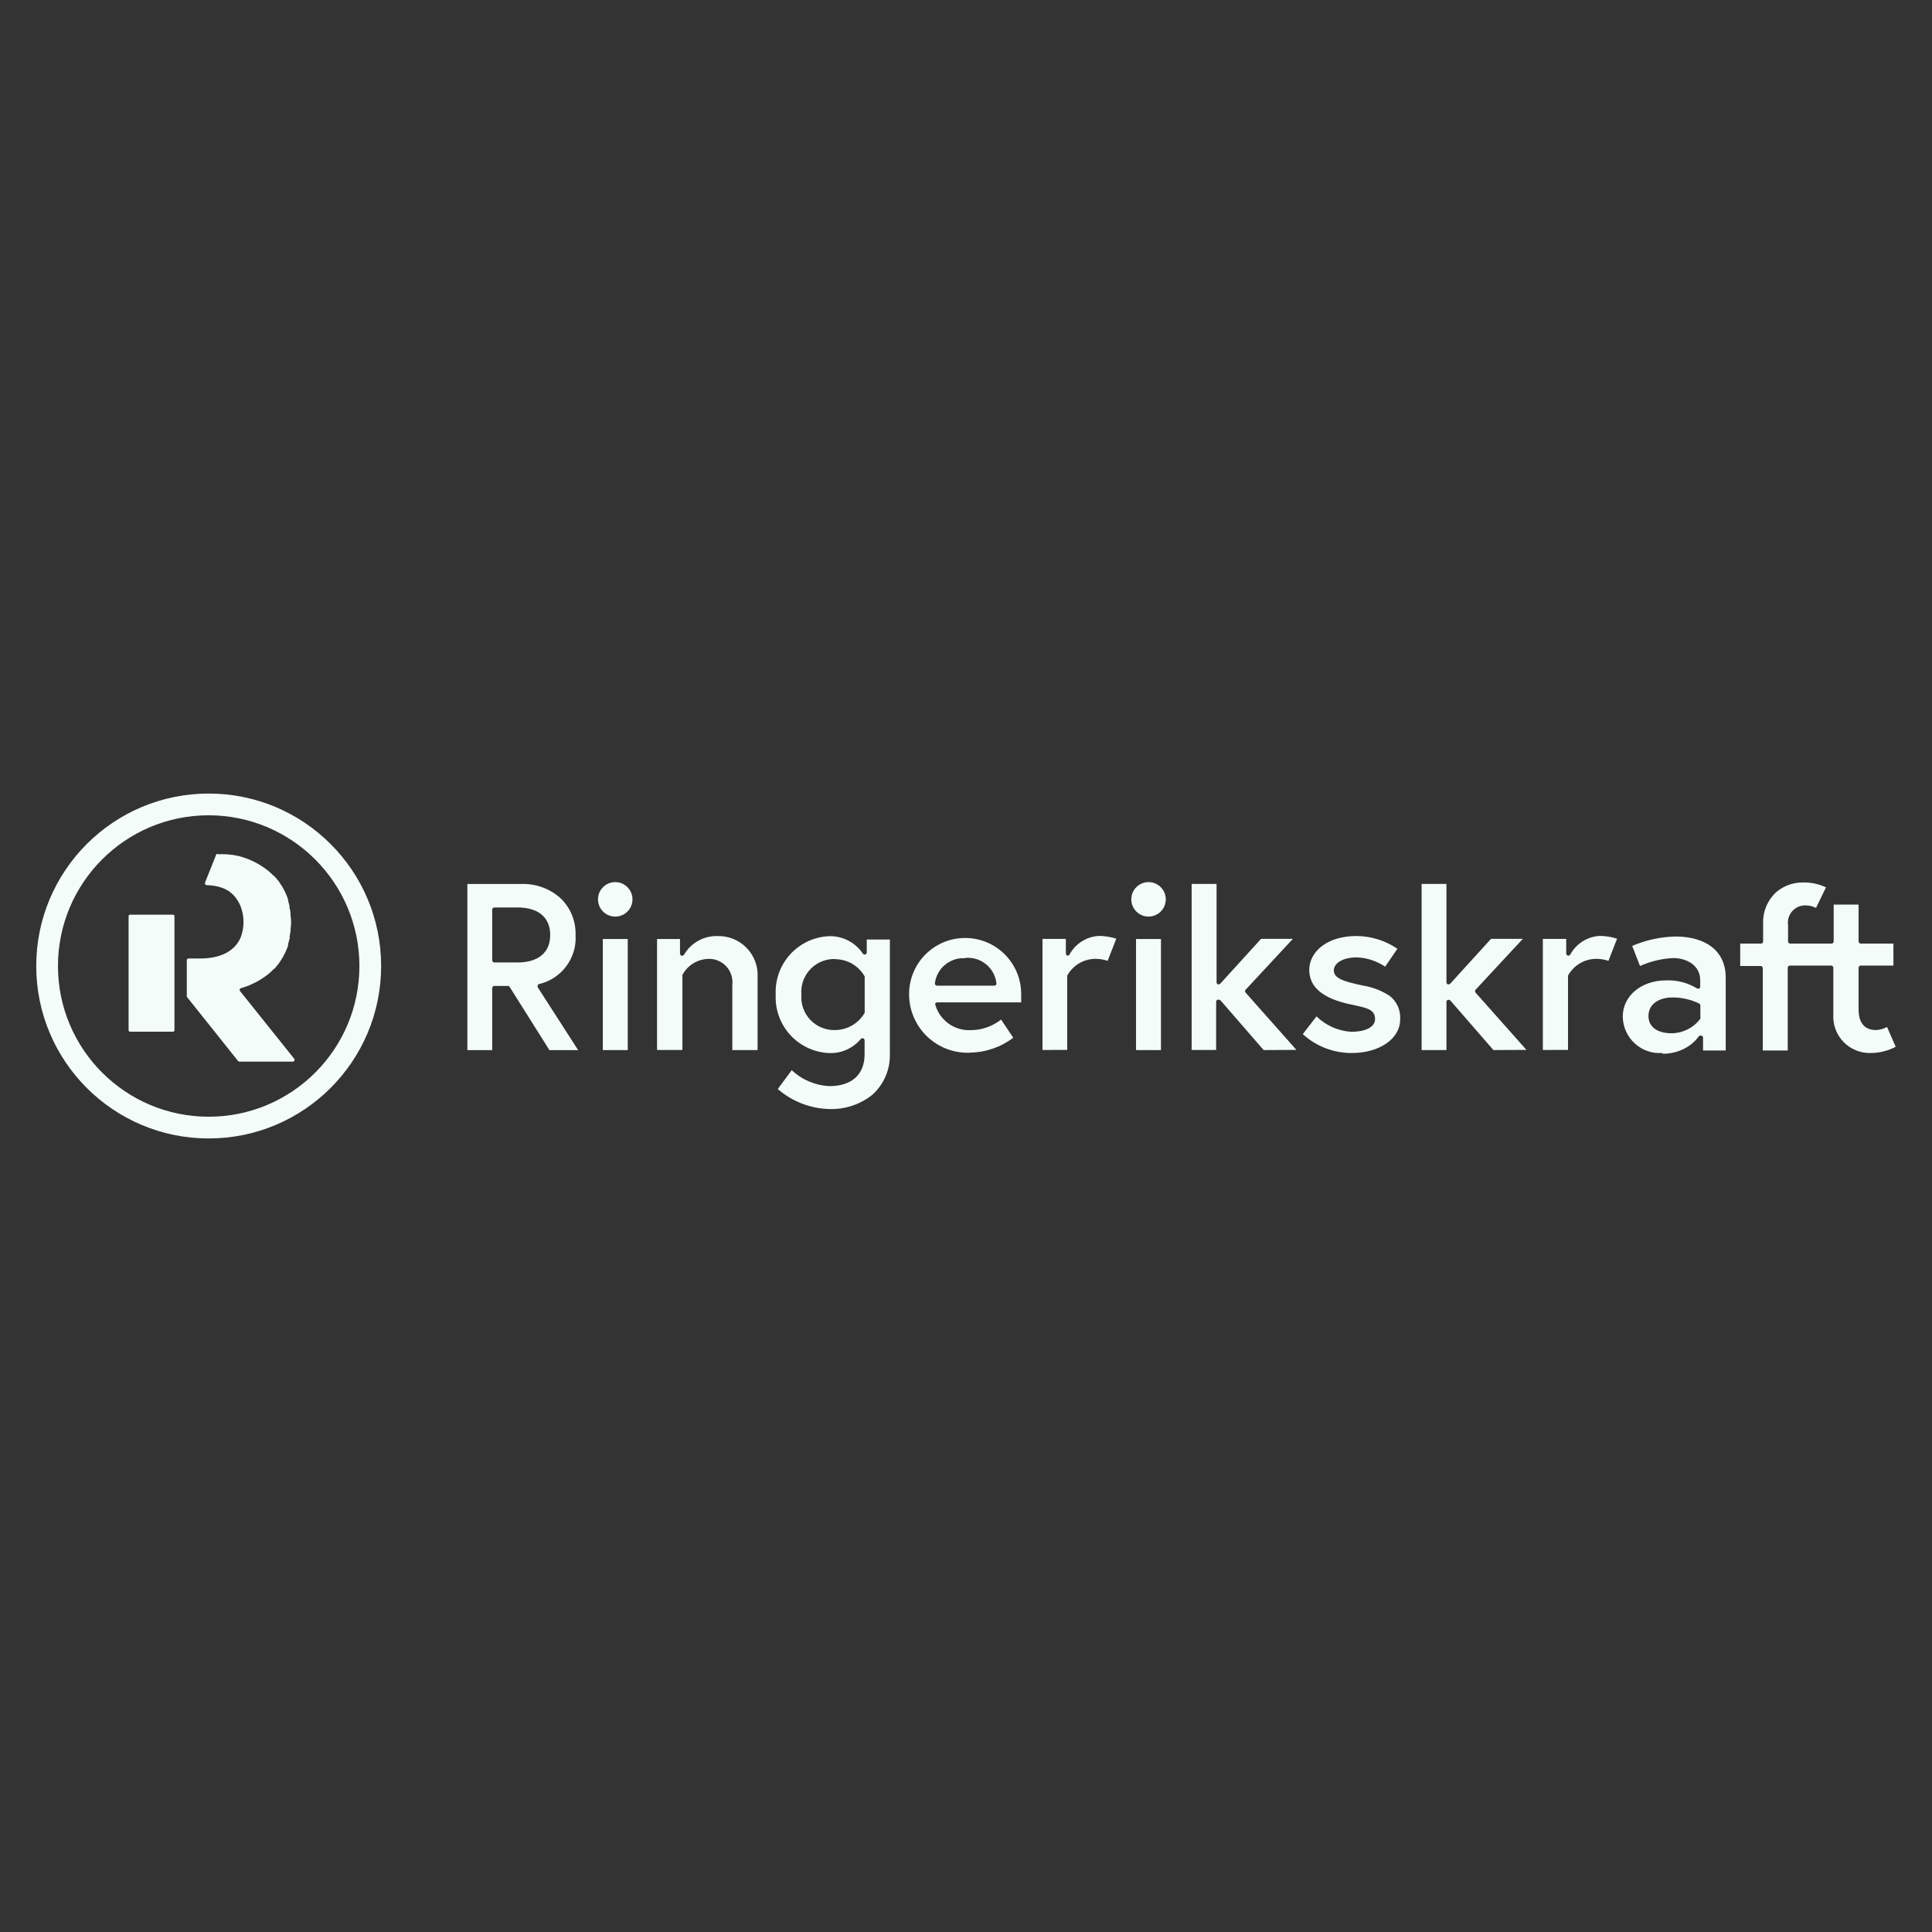 <svg xmlns="http://www.w3.org/2000/svg" xmlns:xlink="http://www.w3.org/1999/xlink" width="1080" height="1080" viewBox="0 0 1080 1080" xml:space="preserve"><rect x="0" y="0" width="1080" height="1080" fill="#333333" stroke="none"/><desc>Created with Fabric.js 5.2.4</desc><defs></defs><rect x="0" y="0" width="100%" height="100%" fill="transparent"></rect><g transform="matrix(1 0 0 1 540 540)" id="89174d90-62b8-4589-84bd-f64115fefde5"><rect style="stroke: none; stroke-width: 1; stroke-dasharray: none; stroke-linecap: butt; stroke-dashoffset: 0; stroke-linejoin: miter; stroke-miterlimit: 4; fill: rgb(255,255,255); fill-rule: nonzero; opacity: 1; visibility: hidden;" x="-540" y="-540" rx="0" ry="0" width="1080" height="1080"></rect></g><g transform="matrix(1 0 0 1 540 540)" id="be8610f5-7571-4124-b9ba-a1e98249bcc1"></g><g transform="matrix(0 0 0 0 0 0)"><g style=""></g></g><g transform="matrix(4.82 0 0 4.82 540 540)"><g style="">		<g transform="matrix(1 0 0 1 -87.83 0)" clip-path="url(#CLIPPATH_8)"><clipPath id="CLIPPATH_8">	<rect transform="matrix(1 0 0 1 87.85 0)" id="a" x="-107.85" y="-20" rx="0" ry="0" width="215.7" height="40"></rect></clipPath><path style="stroke: none; stroke-width: 1; stroke-dasharray: none; stroke-linecap: butt; stroke-dashoffset: 0; stroke-linejoin: miter; stroke-miterlimit: 4; fill: rgb(243,252,248); fill-rule: nonzero; opacity: 1;" transform=" translate(-20, -20)" d="M 20 2.52 C 10.346 2.52 2.52 10.346 2.52 20 C 2.52 29.654 10.346 37.48 20 37.48 C 29.654 37.48 37.48 29.654 37.48 20 C 37.469 10.351 29.649 2.531 20 2.52 M 20 40 C 8.954 40 0 31.046 0 20 C 0 8.954 8.954 0 20 0 C 31.046 0 40 8.954 40 20 C 40 31.046 31.046 40 20 40" stroke-linecap="round"></path></g>		<g transform="matrix(1 0 0 1 -94.46 0.83)" clip-path="url(#CLIPPATH_9)"><clipPath id="CLIPPATH_9">	<rect transform="matrix(1 0 0 1 94.48 -0.82)" id="a" x="-107.85" y="-20" rx="0" ry="0" width="215.7" height="40"></rect></clipPath><path style="stroke: none; stroke-width: 1; stroke-dasharray: none; stroke-linecap: butt; stroke-dashoffset: 0; stroke-linejoin: miter; stroke-miterlimit: 4; fill: rgb(243,252,248); fill-rule: nonzero; opacity: 1;" transform=" translate(-13.37, -20.82)" d="M 10.87 27.61 L 15.87 27.61 C 15.96 27.605 16.03 27.53 16.03 27.44 L 16.03 14.21 C 16.033 14.166 16.017 14.123 15.987 14.09 C 15.957 14.058 15.914 14.04 15.87 14.04 L 10.87 14.04 C 10.826 14.04 10.783 14.058 10.753 14.09 C 10.723 14.123 10.707 14.166 10.71 14.21 L 10.71 27.44 C 10.71 27.53 10.78 27.605 10.87 27.61" stroke-linecap="round"></path></g>		<g transform="matrix(1 0 0 1 -84.12 -0.96)" clip-path="url(#CLIPPATH_10)"><clipPath id="CLIPPATH_10">	<rect transform="matrix(1 0 0 1 84.14 0.97)" id="a" x="-107.85" y="-20" rx="0" ry="0" width="215.7" height="40"></rect></clipPath><path style="stroke: none; stroke-width: 1; stroke-dasharray: none; stroke-linecap: butt; stroke-dashoffset: 0; stroke-linejoin: miter; stroke-miterlimit: 4; fill: rgb(243,252,248); fill-rule: nonzero; opacity: 1;" transform=" translate(-23.71, -19.03)" d="M 23.63 22.89 C 23.587 22.838 23.573 22.767 23.593 22.703 C 23.613 22.638 23.665 22.588 23.73 22.57 C 24.923 22.225 26.035 21.643 27 20.86 L 27 20.86 L 27 20.86 C 27.193 20.694 27.377 20.517 27.55 20.33 L 27.6 20.33 C 27.75 20.17 27.89 19.99 28.03 19.82 C 28.17 19.65 28.14 19.67 28.19 19.6 L 28.46 19.2 L 28.59 18.98 Q 28.74 18.72 28.86 18.47 L 28.93 18.32 C 29.03 18.09 29.13 17.85 29.21 17.61 L 29.21 17.45 C 29.27 17.25 29.33 17.04 29.38 16.83 C 29.43 16.62 29.38 16.69 29.38 16.62 C 29.38 16.55 29.46 16.19 29.49 15.97 C 29.495 15.91 29.495 15.85 29.49 15.79 C 29.529 15.508 29.552 15.224 29.56 14.94 L 29.56 14.94 C 29.552 14.652 29.529 14.365 29.49 14.08 C 29.495 14.023 29.495 13.967 29.49 13.91 C 29.49 13.69 29.43 13.47 29.38 13.25 C 29.33 13.03 29.38 13.11 29.38 13.05 C 29.33 12.83 29.27 12.63 29.21 12.42 C 29.21 12.37 29.21 12.32 29.21 12.27 C 29.13 12.03 29.03 11.79 28.93 11.56 L 28.86 11.41 C 28.77 11.23 28.69 11.06 28.59 10.89 C 28.55 10.818 28.507 10.748 28.46 10.68 C 28.377 10.542 28.287 10.409 28.19 10.28 C 28.19 10.21 28.09 10.13 28.03 10.06 C 27.97 9.99 27.75 9.71 27.6 9.55 L 27.55 9.55 C 27.38 9.37 27.19 9.2 27 9.03 L 27 9.03 L 27 9.03 C 25.966 8.173 24.753 7.558 23.45 7.23 C 22.679 7.059 21.889 6.992 21.1 7.03 C 21.043 6.986 20.967 6.975 20.9 7 L 19.57 10.33 C 19.548 10.393 19.557 10.463 19.594 10.518 C 19.632 10.573 19.693 10.607 19.76 10.61 C 21.92 10.68 23.03 11.53 23.69 13.03 C 24.157 14.219 24.157 15.541 23.69 16.73 C 23 18.27 21.37 19.12 19 19.12 L 17.66 19.12 C 17.605 19.12 17.553 19.142 17.515 19.182 C 17.477 19.222 17.457 19.275 17.46 19.33 L 17.46 23.5 C 17.461 23.545 17.479 23.588 17.51 23.62 L 23.4 31 C 23.439 31.049 23.497 31.079 23.56 31.08 L 29.76 31.08 C 29.836 31.076 29.904 31.03 29.937 30.962 C 29.97 30.893 29.964 30.812 29.92 30.75 Z" stroke-linecap="round"></path></g>		<g transform="matrix(1 0 0 1 -51.41 0.12)" clip-path="url(#CLIPPATH_11)"><clipPath id="CLIPPATH_11">	<rect transform="matrix(1 0 0 1 51.43 -0.11)" id="a" x="-107.85" y="-20" rx="0" ry="0" width="215.7" height="40"></rect></clipPath><path style="stroke: none; stroke-width: 1; stroke-dasharray: none; stroke-linecap: butt; stroke-dashoffset: 0; stroke-linejoin: miter; stroke-miterlimit: 4; fill: rgb(243,252,248); fill-rule: nonzero; opacity: 1;" transform=" translate(-56.42, -20.11)" d="M 53.14 13.2 C 53 13.2 52.885 13.31 52.88 13.45 L 52.88 19.33 C 52.885 19.47 53 19.58 53.14 19.58 L 55.82 19.58 C 58.23 19.58 59.61 18.42 59.61 16.39 C 59.61 14.36 58.23 13.2 55.82 13.2 Z M 59.52 29.75 L 54.9 22.41 C 54.854 22.339 54.774 22.297 54.69 22.3 L 53.14 22.3 C 53 22.3 52.885 22.41 52.88 22.55 L 52.88 29.75 L 50 29.75 L 50 10.48 L 56.25 10.48 C 57.932 10.416 59.572 11.012 60.82 12.14 C 61.968 13.251 62.595 14.793 62.55 16.39 C 62.719 19.062 60.936 21.466 58.33 22.08 C 58.251 22.097 58.186 22.154 58.16 22.23 C 58.126 22.303 58.126 22.387 58.16 22.46 L 62.85 29.75 Z" stroke-linecap="round"></path></g>		<g transform="matrix(1 0 0 1 -40.68 0.01)" clip-path="url(#CLIPPATH_12)"><clipPath id="CLIPPATH_12">	<rect transform="matrix(1 0 0 1 40.7 -0.01)" id="a" x="-107.85" y="-20" rx="0" ry="0" width="215.7" height="40"></rect></clipPath><path style="stroke: none; stroke-width: 1; stroke-dasharray: none; stroke-linecap: butt; stroke-dashoffset: 0; stroke-linejoin: miter; stroke-miterlimit: 4; fill: rgb(243,252,248); fill-rule: nonzero; opacity: 1;" transform=" translate(-67.15, -20.01)" d="M 67.15 14.27 C 66.045 14.27 65.15 13.375 65.15 12.27 C 65.15 11.165 66.045 10.27 67.15 10.27 C 68.255 10.27 69.15 11.165 69.15 12.27 C 69.15 13.375 68.255 14.27 67.15 14.27 M 65.71 16.87 L 68.6 16.87 L 68.6 29.75 L 65.71 29.75 Z" stroke-linecap="round"></path></g>		<g transform="matrix(1 0 0 1 -30 3.14)" clip-path="url(#CLIPPATH_13)"><clipPath id="CLIPPATH_13">	<rect transform="matrix(1 0 0 1 30.02 -3.14)" id="a" x="-107.85" y="-20" rx="0" ry="0" width="215.7" height="40"></rect></clipPath><path style="stroke: none; stroke-width: 1; stroke-dasharray: none; stroke-linecap: butt; stroke-dashoffset: 0; stroke-linejoin: miter; stroke-miterlimit: 4; fill: rgb(243,252,248); fill-rule: nonzero; opacity: 1;" transform=" translate(-77.83, -23.14)" d="M 80.73 29.75 L 80.73 22.18 C 80.819 21.376 80.545 20.575 79.982 19.994 C 79.419 19.414 78.626 19.115 77.82 19.18 C 76.602 19.257 75.511 19.961 74.94 21.04 C 74.93 21.076 74.93 21.114 74.94 21.15 L 74.94 29.74 L 72 29.74 L 72 16.87 L 74.66 16.87 L 74.66 18.56 C 74.661 18.679 74.744 18.782 74.86 18.81 L 74.92 18.81 C 75.013 18.804 75.096 18.751 75.14 18.67 C 75.941 17.307 77.42 16.487 79 16.53 C 80.272 16.491 81.502 16.989 82.388 17.902 C 83.275 18.816 83.736 20.06 83.66 21.33 L 83.66 29.75 Z" stroke-linecap="round"></path></g>		<g transform="matrix(1 0 0 1 -15.45 6.57)" clip-path="url(#CLIPPATH_14)"><clipPath id="CLIPPATH_14">	<rect transform="matrix(1 0 0 1 15.47 -6.57)" id="a" x="-107.85" y="-20" rx="0" ry="0" width="215.7" height="40"></rect></clipPath><path style="stroke: none; stroke-width: 1; stroke-dasharray: none; stroke-linecap: butt; stroke-dashoffset: 0; stroke-linejoin: miter; stroke-miterlimit: 4; fill: rgb(243,252,248); fill-rule: nonzero; opacity: 1;" transform=" translate(-92.38, -26.57)" d="M 92.66 19.19 C 91.574 19.155 90.526 19.585 89.777 20.372 C 89.028 21.159 88.651 22.228 88.74 23.31 C 88.651 24.392 89.028 25.461 89.777 26.248 C 90.526 27.035 91.574 27.465 92.66 27.43 C 94.073 27.414 95.373 26.654 96.08 25.43 C 96.09 25.394 96.09 25.356 96.08 25.32 L 96.08 21.32 C 96.09 21.284 96.09 21.246 96.08 21.21 C 95.382 19.977 94.077 19.213 92.66 19.21 M 92 36.59 C 89.791 36.539 87.669 35.718 86 34.27 L 87.62 32.08 C 88.81 33.204 90.365 33.86 92 33.93 C 94.59 33.93 96.07 32.58 96.07 30.23 L 96.07 28.62 C 96.066 28.513 95.999 28.419 95.9 28.38 L 95.82 28.38 C 95.743 28.378 95.669 28.411 95.62 28.47 C 94.737 29.535 93.413 30.136 92.03 30.1 C 90.294 30.048 88.652 29.301 87.472 28.026 C 86.293 26.751 85.676 25.055 85.76 23.32 C 85.676 21.585 86.293 19.889 87.472 18.614 C 88.652 17.339 90.294 16.592 92.03 16.54 C 93.558 16.525 94.992 17.275 95.85 18.54 C 95.896 18.619 95.979 18.668 96.07 18.67 L 96.14 18.67 C 96.247 18.639 96.32 18.541 96.32 18.43 L 96.32 16.93 L 99 16.93 L 99 30.12 C 99.075 31.983 98.299 33.779 96.89 35 C 95.494 36.081 93.765 36.643 92 36.59" stroke-linecap="round"></path></g>		<g transform="matrix(1 0 0 1 -0.1 3.41)" clip-path="url(#CLIPPATH_15)"><clipPath id="CLIPPATH_15">	<rect transform="matrix(1 0 0 1 0.12 -3.41)" id="a" x="-107.85" y="-20" rx="0" ry="0" width="215.7" height="40"></rect></clipPath><path style="stroke: none; stroke-width: 1; stroke-dasharray: none; stroke-linecap: butt; stroke-dashoffset: 0; stroke-linejoin: miter; stroke-miterlimit: 4; fill: rgb(243,252,248); fill-rule: nonzero; opacity: 1;" transform=" translate(-107.73, -23.41)" d="M 107.75 19.1 C 105.991 18.98 104.444 20.251 104.22 22 C 104.214 22.074 104.239 22.146 104.29 22.2 C 104.335 22.252 104.401 22.282 104.47 22.28 L 111.11 22.28 C 111.181 22.28 111.25 22.251 111.3 22.2 C 111.344 22.147 111.366 22.079 111.36 22.01 C 111.16 20.208 109.556 18.897 107.75 19.06 M 108.23 30.06 C 106.395 30.117 104.615 29.428 103.296 28.151 C 101.977 26.873 101.232 25.116 101.23 23.28 C 101.213 19.69 104.11 16.767 107.7 16.75 C 111.29 16.733 114.213 19.63 114.23 23.22 C 114.23 23.43 114.23 23.82 114.23 24.22 L 104.47 24.22 C 104.394 24.222 104.324 24.259 104.28 24.32 C 104.246 24.386 104.246 24.464 104.28 24.53 C 104.8 26.294 106.441 27.488 108.28 27.44 C 109.592 27.459 110.871 27.025 111.9 26.21 L 113.31 28.32 C 111.87 29.413 110.118 30.016 108.31 30.04" stroke-linecap="round"></path></g>		<g transform="matrix(1 0 0 1 13.15 3.13)" clip-path="url(#CLIPPATH_16)"><clipPath id="CLIPPATH_16">	<rect transform="matrix(1 0 0 1 -13.13 -3.14)" id="a" x="-107.85" y="-20" rx="0" ry="0" width="215.7" height="40"></rect></clipPath><path style="stroke: none; stroke-width: 1; stroke-dasharray: none; stroke-linecap: butt; stroke-dashoffset: 0; stroke-linejoin: miter; stroke-miterlimit: 4; fill: rgb(243,252,248); fill-rule: nonzero; opacity: 1;" transform=" translate(-120.98, -23.14)" d="M 116.7 29.75 L 116.7 16.87 L 119.41 16.87 L 119.41 18.56 C 119.411 18.679 119.494 18.782 119.61 18.81 L 119.61 18.81 C 119.707 18.81 119.795 18.756 119.84 18.67 C 120.528 17.407 121.823 16.592 123.26 16.52 C 123.939 16.529 124.612 16.637 125.26 16.84 L 124.26 19.41 C 123.786 19.253 123.289 19.176 122.79 19.18 C 121.447 19.205 120.22 19.945 119.57 21.12 C 119.561 21.159 119.561 21.201 119.57 21.24 L 119.57 29.74 Z" stroke-linecap="round"></path></g>		<g transform="matrix(1 0 0 1 21.17 0.01)" clip-path="url(#CLIPPATH_17)"><clipPath id="CLIPPATH_17">	<rect transform="matrix(1 0 0 1 -21.15 -0.01)" id="a" x="-107.85" y="-20" rx="0" ry="0" width="215.7" height="40"></rect></clipPath><path style="stroke: none; stroke-width: 1; stroke-dasharray: none; stroke-linecap: butt; stroke-dashoffset: 0; stroke-linejoin: miter; stroke-miterlimit: 4; fill: rgb(243,252,248); fill-rule: nonzero; opacity: 1;" transform=" translate(-129, -20.01)" d="M 129 14.27 C 127.895 14.27 127 13.375 127 12.27 C 127 11.165 127.895 10.27 129 10.27 C 130.105 10.27 131 11.165 131 12.27 C 131 13.375 130.105 14.27 129 14.27 M 127.55 16.87 L 130.44 16.87 L 130.44 29.75 L 127.55 29.75 Z" stroke-linecap="round"></path></g>		<g transform="matrix(1 0 0 1 32.24 0.12)" clip-path="url(#CLIPPATH_18)"><clipPath id="CLIPPATH_18">	<rect transform="matrix(1 0 0 1 -32.22 -0.12)" id="a" x="-107.85" y="-20" rx="0" ry="0" width="215.7" height="40"></rect></clipPath><path style="stroke: none; stroke-width: 1; stroke-dasharray: none; stroke-linecap: butt; stroke-dashoffset: 0; stroke-linejoin: miter; stroke-miterlimit: 4; fill: rgb(243,252,248); fill-rule: nonzero; opacity: 1;" transform=" translate(-140.07, -20.12)" d="M 142.35 29.75 L 137.35 23.99 C 137.3 23.939 137.231 23.91 137.16 23.91 L 137 23.91 C 136.901 23.948 136.837 24.044 136.84 24.15 L 136.84 29.74 L 134 29.74 L 134 10.48 L 136.89 10.48 L 136.89 21.9 C 136.888 22.003 136.953 22.096 137.05 22.13 L 137.14 22.13 C 137.209 22.132 137.275 22.102 137.32 22.05 L 142.05 16.85 L 145.74 16.85 L 140.26 22.75 C 140.171 22.846 140.171 22.994 140.26 23.09 L 146.15 29.73 Z" stroke-linecap="round"></path></g>		<g transform="matrix(1 0 0 1 44.71 3.31)" clip-path="url(#CLIPPATH_19)"><clipPath id="CLIPPATH_19">	<rect transform="matrix(1 0 0 1 -44.69 -3.31)" id="a" x="-107.85" y="-20" rx="0" ry="0" width="215.7" height="40"></rect></clipPath><path style="stroke: none; stroke-width: 1; stroke-dasharray: none; stroke-linecap: butt; stroke-dashoffset: 0; stroke-linejoin: miter; stroke-miterlimit: 4; fill: rgb(243,252,248); fill-rule: nonzero; opacity: 1;" transform=" translate(-152.54, -23.31)" d="M 152.61 30.09 C 150.494 30.113 148.449 29.33 146.89 27.9 L 148.48 25.84 C 149.557 26.895 150.976 27.53 152.48 27.63 C 154.2 27.63 155.27 27.07 155.27 26.16 C 155.27 25.04 154.38 24.86 152.41 24.45 C 149.2 23.76 147.64 22.45 147.64 20.45 C 147.64 18.45 149.57 16.52 153.15 16.52 C 154.831 16.539 156.47 17.054 157.86 18 L 156.44 20.08 C 155.472 19.422 154.339 19.048 153.17 19 C 151.59 19 150.49 19.63 150.49 20.52 C 150.49 21.41 151.55 21.78 153.86 22.27 C 154.982 22.446 156.053 22.863 157 23.49 C 157.821 24.149 158.263 25.171 158.18 26.22 C 158.18 28.43 155.78 30.09 152.59 30.09" stroke-linecap="round"></path></g>		<g transform="matrix(1 0 0 1 58.92 0.12)" clip-path="url(#CLIPPATH_20)"><clipPath id="CLIPPATH_20">	<rect transform="matrix(1 0 0 1 -58.9 -0.12)" id="a" x="-107.85" y="-20" rx="0" ry="0" width="215.7" height="40"></rect></clipPath><path style="stroke: none; stroke-width: 1; stroke-dasharray: none; stroke-linecap: butt; stroke-dashoffset: 0; stroke-linejoin: miter; stroke-miterlimit: 4; fill: rgb(243,252,248); fill-rule: nonzero; opacity: 1;" transform=" translate(-166.75, -20.12)" d="M 169 29.75 L 164 24 C 163.947 23.948 163.875 23.919 163.8 23.92 L 163.72 23.92 C 163.619 23.957 163.552 24.053 163.55 24.16 L 163.55 29.75 L 160.67 29.75 L 160.67 10.48 L 163.55 10.48 L 163.55 21.9 C 163.551 22.002 163.615 22.093 163.71 22.13 L 163.8 22.13 C 163.871 22.13 163.94 22.101 163.99 22.05 L 168.72 16.85 L 172.41 16.85 L 166.93 22.75 C 166.846 22.848 166.846 22.992 166.93 23.09 L 172.83 29.73 Z" stroke-linecap="round"></path></g>		<g transform="matrix(1 0 0 1 71.2 3.13)" clip-path="url(#CLIPPATH_21)"><clipPath id="CLIPPATH_21">	<rect transform="matrix(1 0 0 1 -71.18 -3.14)" id="a" x="-107.85" y="-20" rx="0" ry="0" width="215.7" height="40"></rect></clipPath><path style="stroke: none; stroke-width: 1; stroke-dasharray: none; stroke-linecap: butt; stroke-dashoffset: 0; stroke-linejoin: miter; stroke-miterlimit: 4; fill: rgb(243,252,248); fill-rule: nonzero; opacity: 1;" transform=" translate(-179.03, -23.14)" d="M 174.73 29.75 L 174.73 16.87 L 177.44 16.87 L 177.44 18.56 C 177.441 18.679 177.524 18.782 177.64 18.81 L 177.7 18.81 C 177.793 18.806 177.877 18.753 177.92 18.67 C 178.608 17.407 179.903 16.592 181.34 16.52 C 182.019 16.529 182.692 16.637 183.34 16.84 L 182.34 19.41 C 181.866 19.253 181.369 19.176 180.87 19.18 C 179.527 19.205 178.3 19.945 177.65 21.12 C 177.641 21.159 177.641 21.201 177.65 21.24 L 177.65 29.74 Z" stroke-linecap="round"></path></g>		<g transform="matrix(1 0 0 1 82.14 3.38)" clip-path="url(#CLIPPATH_22)"><clipPath id="CLIPPATH_22">	<rect transform="matrix(1 0 0 1 -82.12 -3.38)" id="a" x="-107.85" y="-20" rx="0" ry="0" width="215.7" height="40"></rect></clipPath><path style="stroke: none; stroke-width: 1; stroke-dasharray: none; stroke-linecap: butt; stroke-dashoffset: 0; stroke-linejoin: miter; stroke-miterlimit: 4; fill: rgb(243,252,248); fill-rule: nonzero; opacity: 1;" transform=" translate(-189.97, -23.38)" d="M 189.72 23.65 C 188.36 23.65 186.98 24.31 186.98 25.8 C 186.98 27.05 187.98 27.8 189.66 27.8 C 190.976 27.79 192.212 27.165 193 26.11 C 193.015 26.064 193.015 26.016 193 25.97 L 193 24.58 C 192.998 24.489 192.949 24.406 192.87 24.36 C 191.885 23.876 190.798 23.632 189.7 23.65 M 188.6 30.09 C 187.417 30.179 186.251 29.773 185.379 28.969 C 184.507 28.165 184.008 27.036 184 25.85 C 184 23.47 186.15 21.67 189 21.67 C 190.257 21.612 191.503 21.929 192.58 22.58 C 192.624 22.611 192.676 22.629 192.73 22.63 C 192.766 22.64 192.804 22.64 192.84 22.63 C 192.926 22.591 192.981 22.505 192.98 22.41 L 192.98 21.65 C 192.98 19.88 191.36 19.08 189.85 19.08 C 188.52 19.143 187.215 19.455 186 20 L 185.09 17.67 C 186.671 16.99 188.369 16.62 190.09 16.58 C 193.75 16.58 195.94 18.35 195.94 21.33 L 195.94 29.8 L 193.31 29.8 L 193.31 28.31 C 193.31 28.199 193.237 28.101 193.13 28.07 L 193 28.07 C 192.919 28.069 192.842 28.111 192.8 28.18 C 192.521 28.564 192.184 28.901 191.8 29.18 C 190.875 29.838 189.766 30.188 188.63 30.18" stroke-linecap="round"></path></g>		<g transform="matrix(1 0 0 1 98.81 0.2)" clip-path="url(#CLIPPATH_23)"><clipPath id="CLIPPATH_23">	<rect transform="matrix(1 0 0 1 -98.8 -0.2)" id="a" x="-107.85" y="-20" rx="0" ry="0" width="215.7" height="40"></rect></clipPath><path style="stroke: none; stroke-width: 1; stroke-dasharray: none; stroke-linecap: butt; stroke-dashoffset: 0; stroke-linejoin: miter; stroke-miterlimit: 4; fill: rgb(243,252,248); fill-rule: nonzero; opacity: 1;" transform=" translate(-206.65, -20.2)" d="M 214.66 27.07 C 214.262 27.293 213.816 27.416 213.36 27.43 C 212.61 27.43 211.36 27.13 211.36 25.06 L 211.36 20.2 C 211.36 20.062 211.472 19.95 211.61 19.95 L 215.4 19.95 L 215.4 17.4 L 211.61 17.4 C 211.472 17.4 211.36 17.288 211.36 17.15 L 211.36 12.88 L 208.47 12.88 L 208.47 17.15 C 208.47 17.288 208.358 17.4 208.22 17.4 L 203.43 17.4 C 203.292 17.4 203.18 17.288 203.18 17.15 L 203.18 15.26 C 203.095 14.681 203.268 14.095 203.652 13.654 C 204.037 13.214 204.595 12.964 205.18 12.97 C 205.61 12.968 206.035 13.068 206.42 13.26 L 207.58 10.88 C 206.755 10.492 205.852 10.297 204.94 10.31 C 203.827 10.295 202.745 10.67 201.88 11.37 C 200.816 12.307 200.232 13.674 200.29 15.09 L 200.29 17.15 C 200.29 17.288 200.178 17.4 200.04 17.4 L 197.63 17.4 L 197.63 20 L 200 20 C 200.138 20 200.25 20.112 200.25 20.25 L 200.25 29.8 L 203.14 29.8 L 203.14 20.2 C 203.14 20.062 203.252 19.95 203.39 19.95 L 208.18 19.95 C 208.318 19.95 208.43 20.062 208.43 20.2 L 208.43 25.6 C 208.354 26.785 208.78 27.947 209.604 28.801 C 210.428 29.656 211.573 30.123 212.76 30.09 C 213.771 30.089 214.766 29.842 215.66 29.37 Z" stroke-linecap="round"></path></g></g></g><g transform="matrix(0 0 0 0 0 0)"><g style=""></g></g></svg>